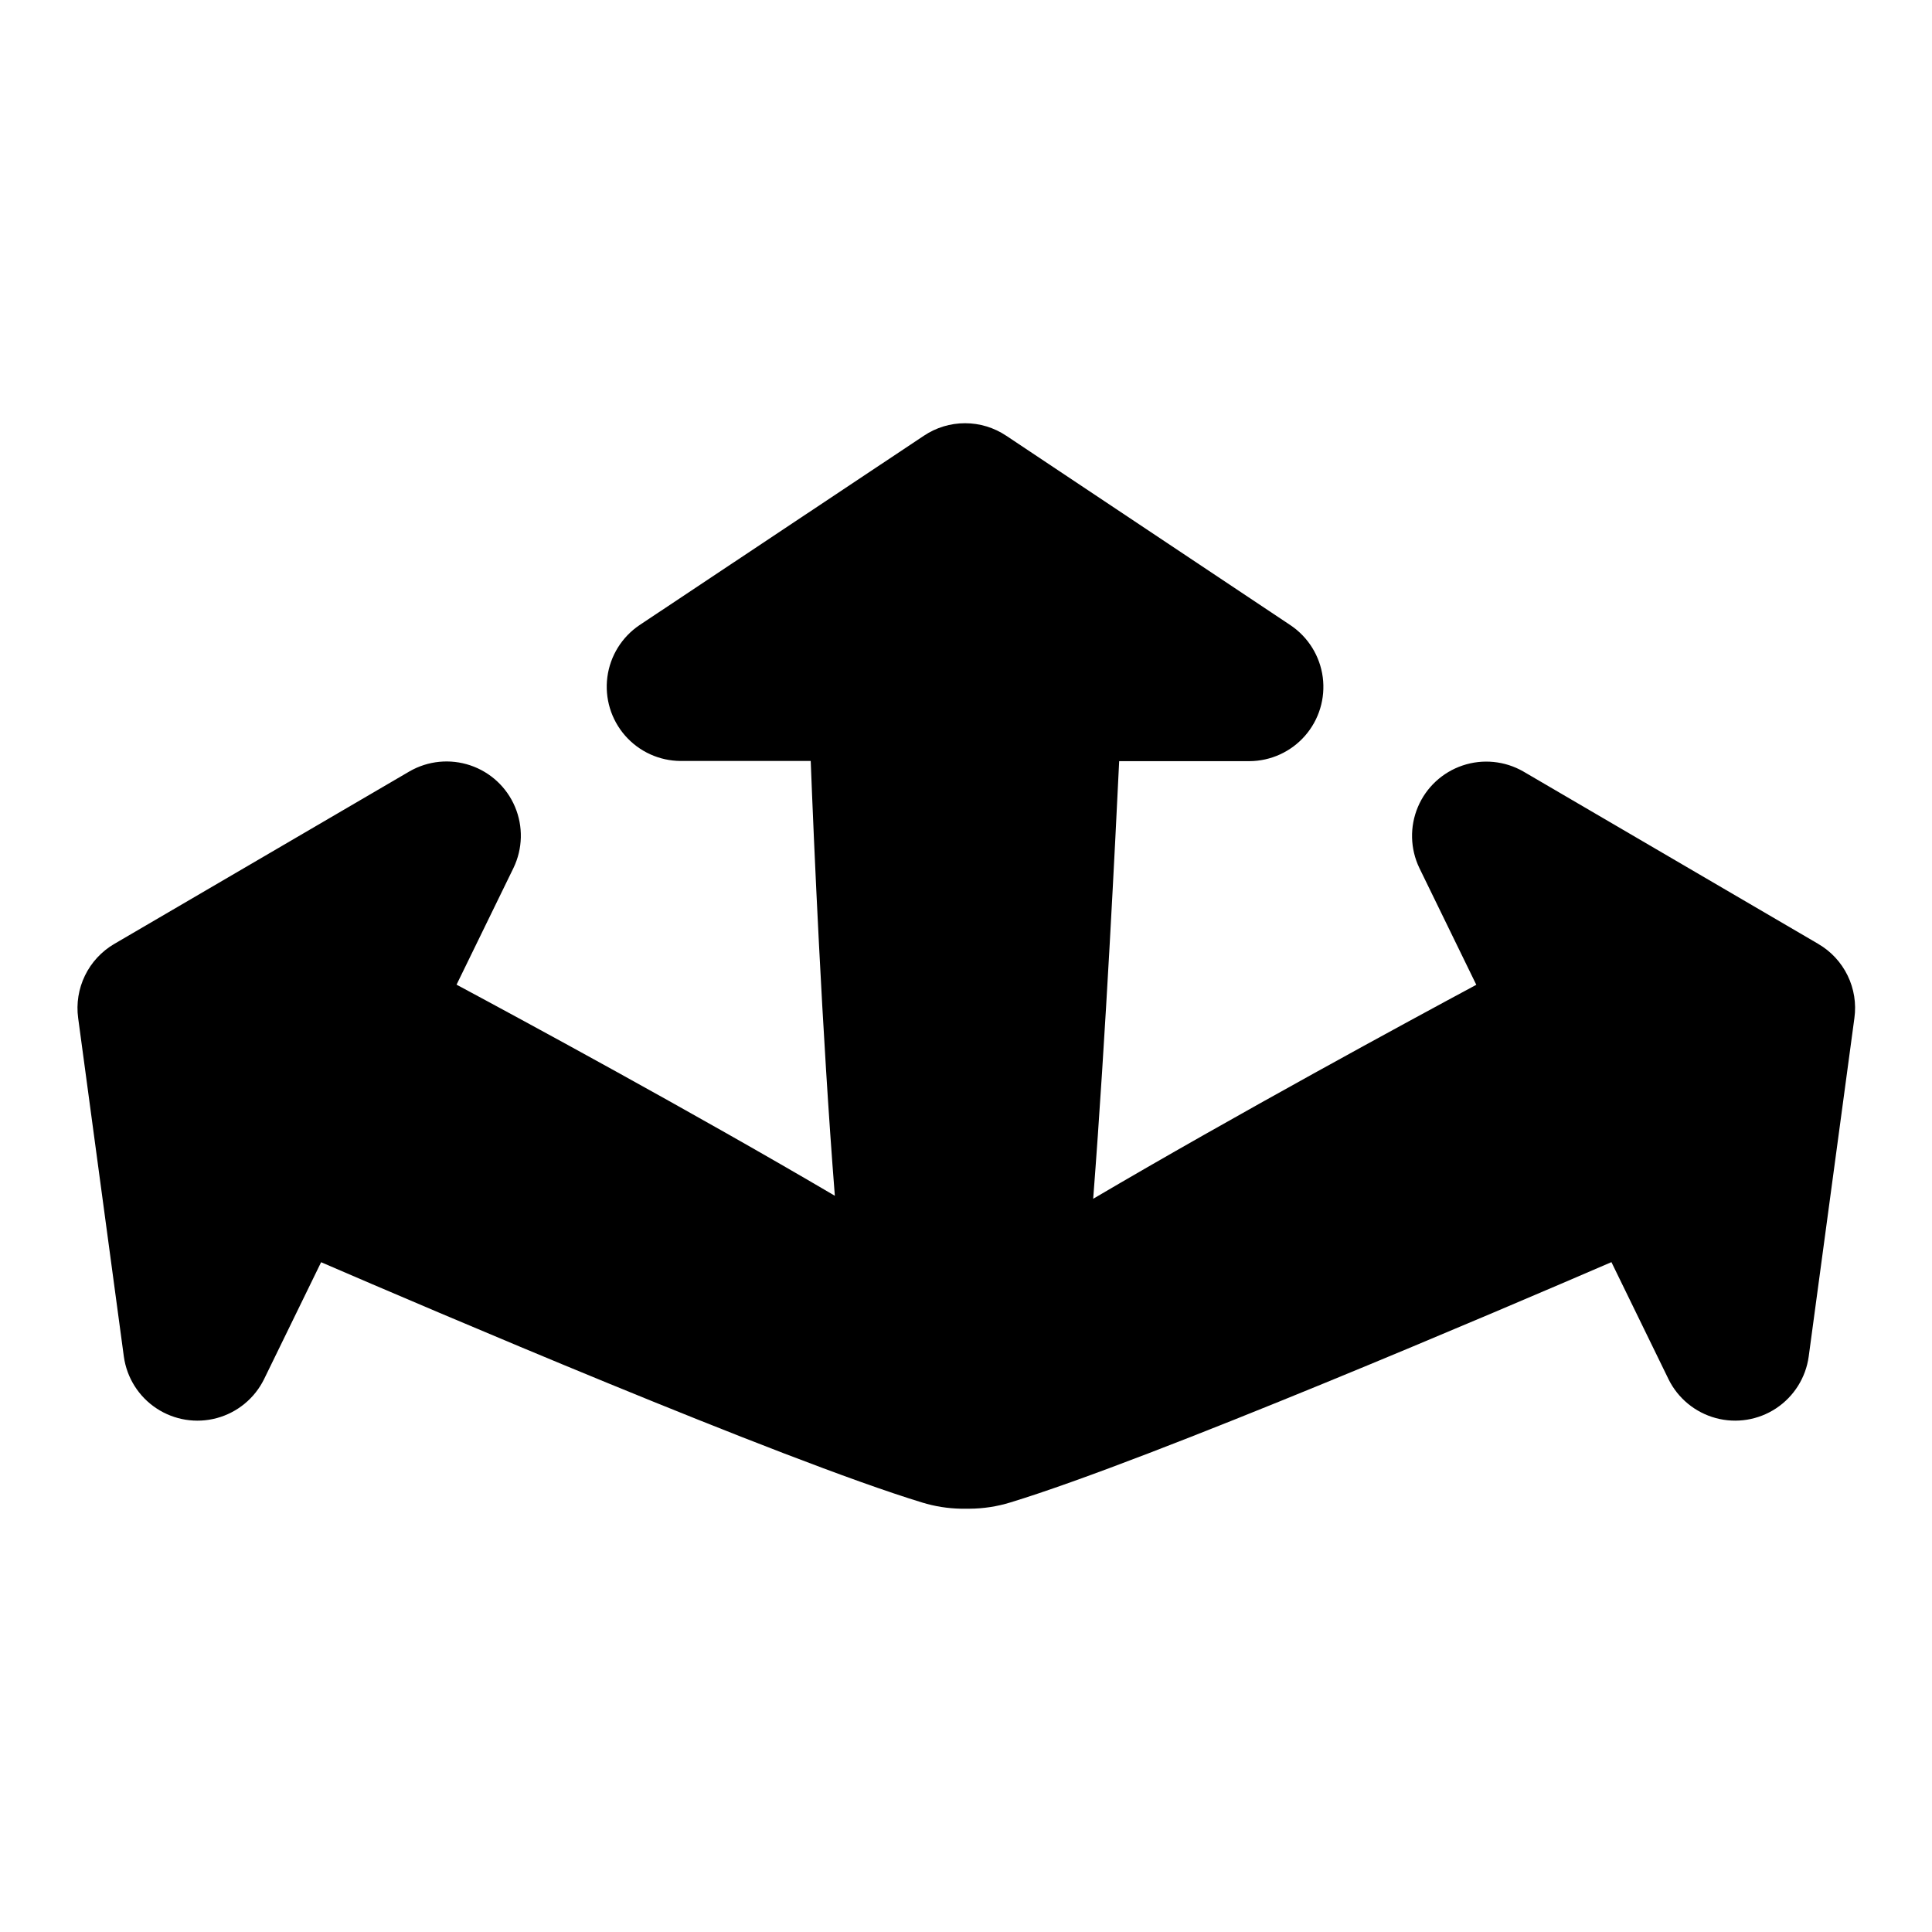 <?xml version="1.0" encoding="UTF-8"?>
<!-- Uploaded to: SVG Repo, www.svgrepo.com, Generator: SVG Repo Mixer Tools -->
<svg fill="#000000" width="800px" height="800px" version="1.1" viewBox="144 144 512 512" xmlns="http://www.w3.org/2000/svg">
 <path d="m625.87 394.15-78.168-45.695c-4.891-2.812-10.754-3.394-16.098-1.594-5.348 1.801-9.664 5.809-11.855 11.008-2.188 5.195-2.043 11.086 0.398 16.168l15.086 30.945c-17.801 9.555-63.703 34.441-101.53 56.707 3.375-43.621 5.902-95.852 6.887-115.98h34.5v0.004c5.656-0.02 11.027-2.469 14.75-6.723 3.723-4.258 5.434-9.906 4.703-15.512-0.734-5.606-3.848-10.625-8.539-13.781l-75.355-50.234v0.004c-3.227-2.16-7.019-3.309-10.902-3.309-3.883 0-7.676 1.148-10.902 3.309l-75.355 50.184c-4.691 3.152-7.801 8.172-8.535 13.777s0.977 11.258 4.699 15.512c3.723 4.258 9.094 6.707 14.75 6.723h34.441c0.777 20.043 2.953 71.637 6.394 115.23-37.57-22.109-82.656-46.516-100.25-55.949l15.094-30.945c2.445-5.086 2.59-10.973 0.398-16.172-2.191-5.199-6.508-9.207-11.855-11.004-5.344-1.801-11.207-1.223-16.094 1.59l-78.27 45.746c-3.352 1.965-6.047 4.875-7.746 8.367-1.699 3.492-2.328 7.406-1.809 11.254l12.113 89.742c0.781 5.598 3.926 10.59 8.641 13.703 4.715 3.117 10.543 4.055 15.996 2.578 5.457-1.477 10.012-5.231 12.512-10.297l15.125-31.008c27.945 12.062 122.02 52.328 159.29 63.684 3.328 1.023 6.781 1.57 10.262 1.637h2.277-0.004c3.668-0.016 7.316-0.574 10.824-1.656 37.262-11.355 131.36-51.629 159.3-63.684l15.125 31.008h-0.004c2.496 5.074 7.055 8.828 12.512 10.309 5.457 1.484 11.289 0.543 16.004-2.574 4.719-3.121 7.867-8.117 8.641-13.719l12.113-89.723c0.531-3.848-0.098-7.769-1.801-11.262-1.703-3.492-4.402-6.402-7.762-8.359z"/>
</svg>